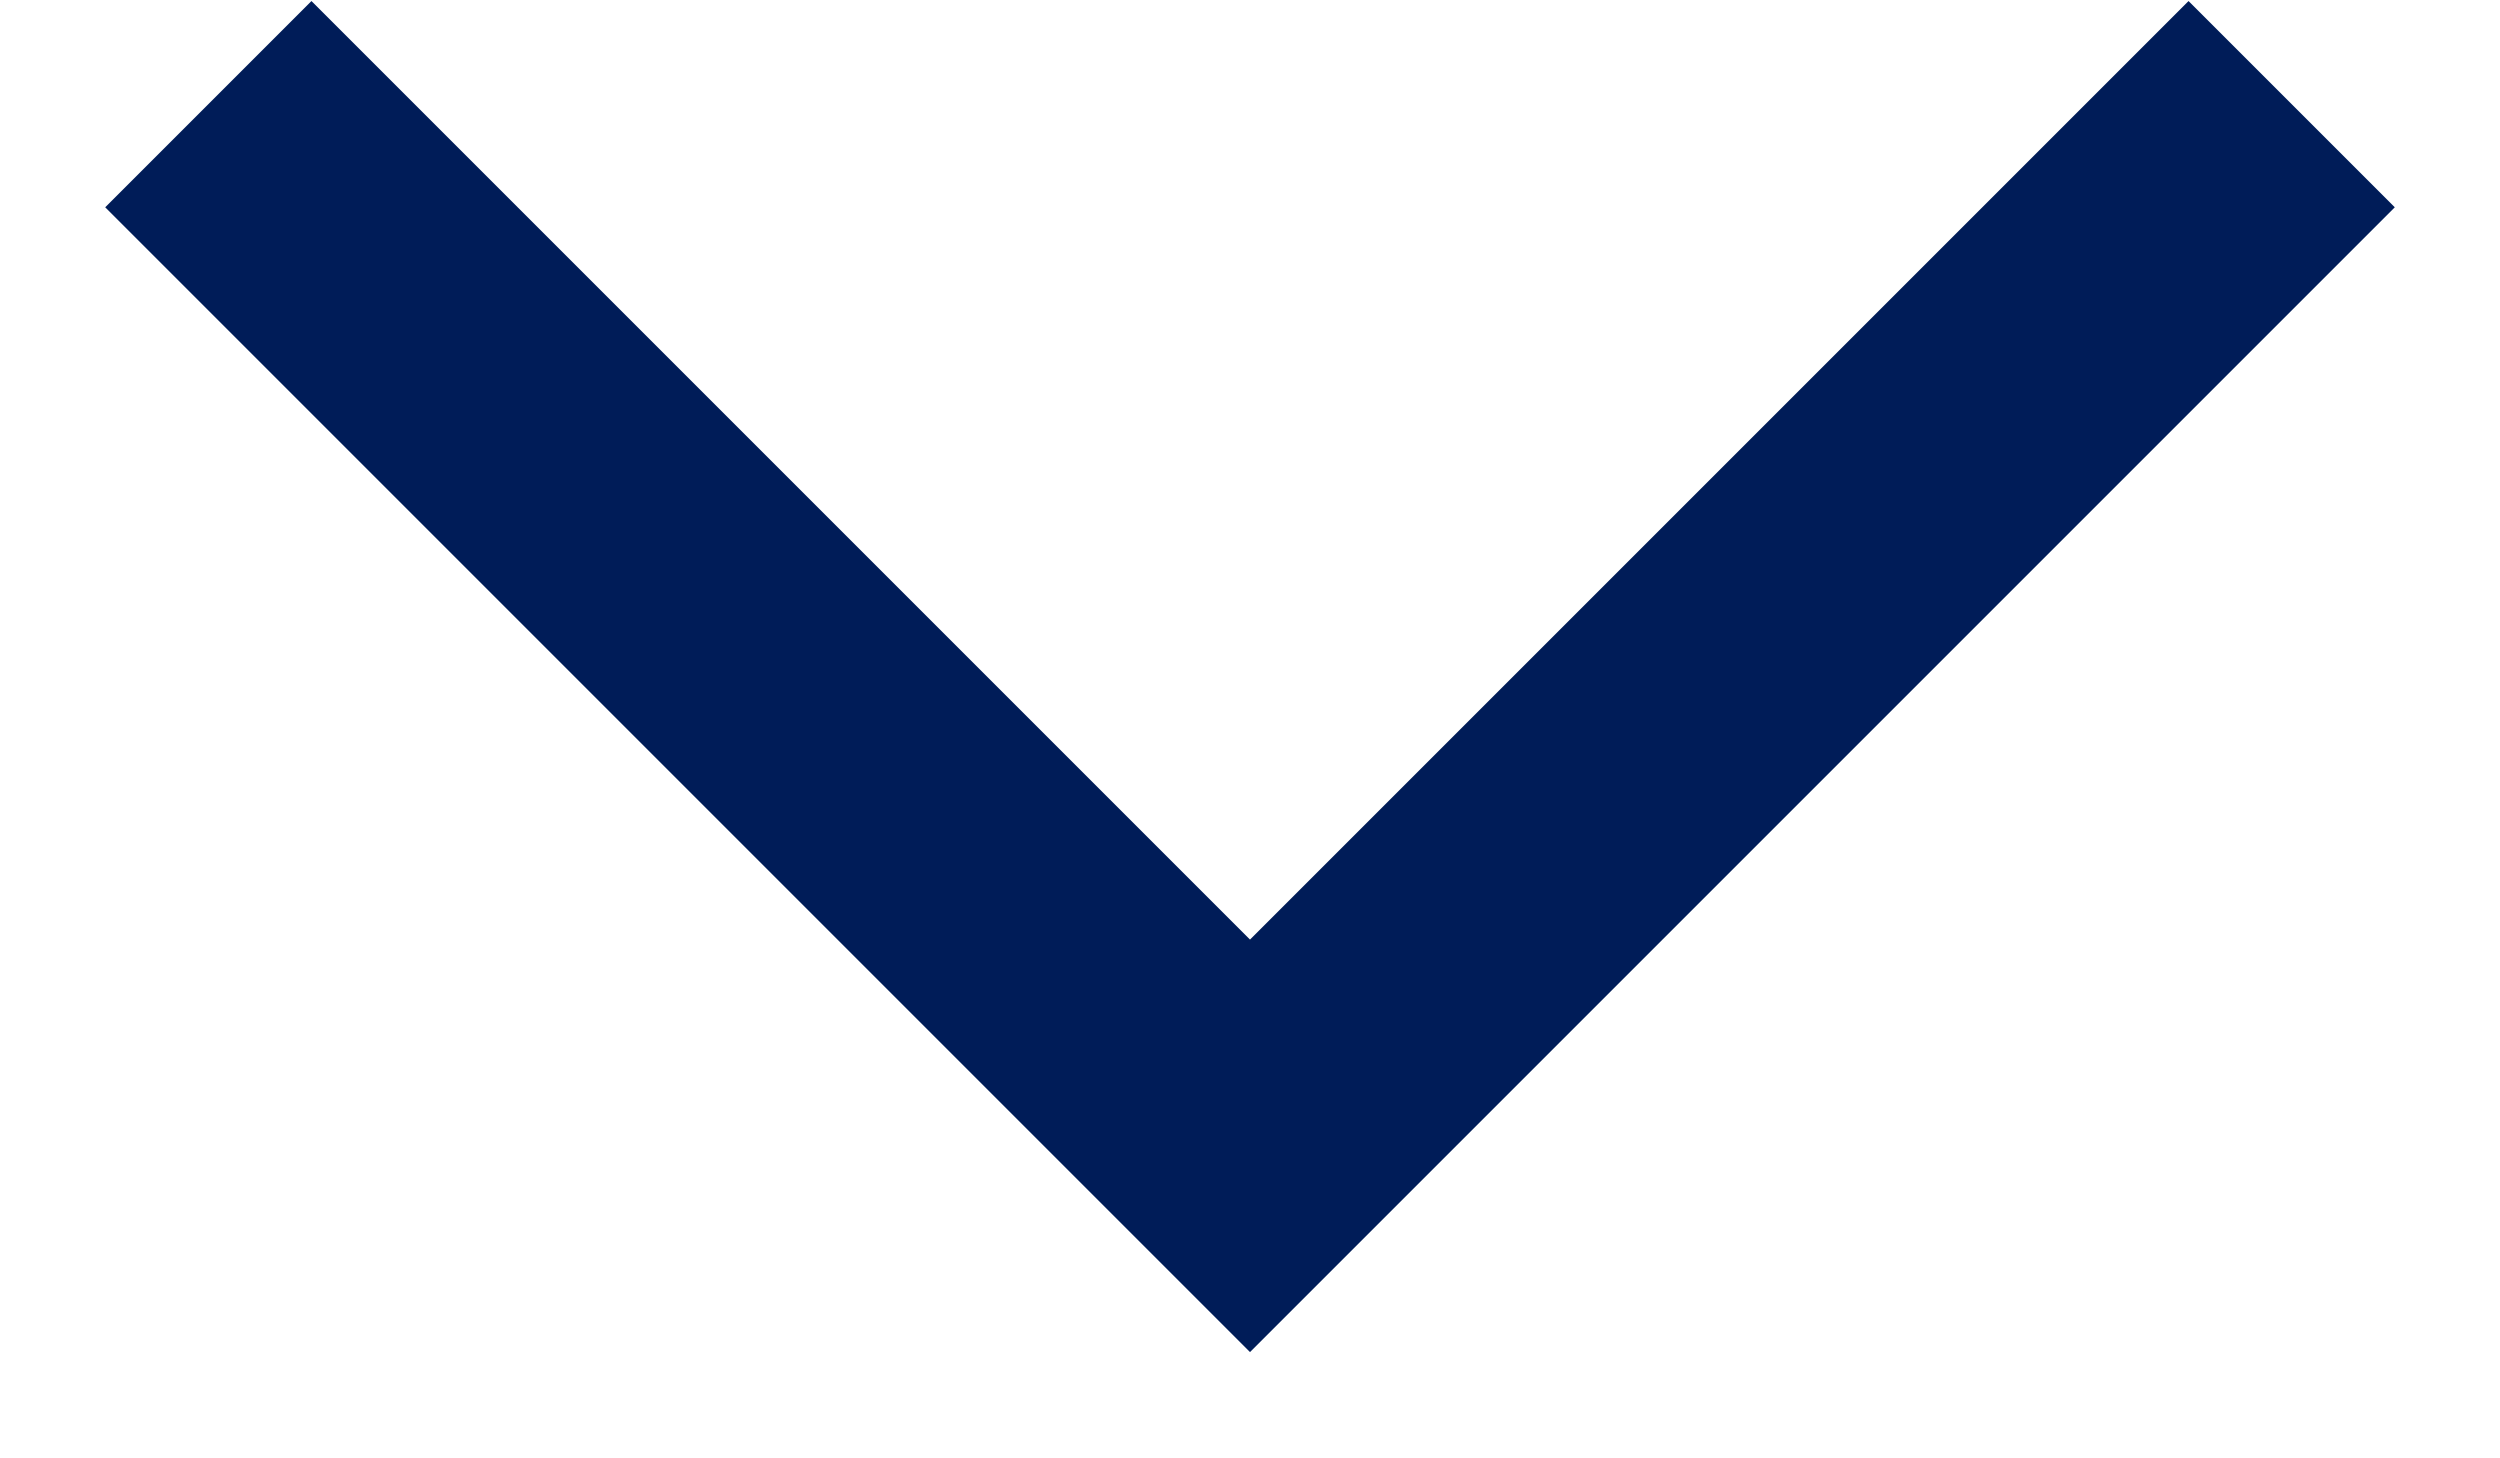 <svg width="12" height="7" viewBox="0 0 12 7" fill="none" xmlns="http://www.w3.org/2000/svg">
<g clip-path="url(#clip0_2006_196)">
<path d="M1 0.5L6 5.5L11 0.5" stroke="#001C58" stroke-width="1.4"/>
</g>
<defs>
<clipPath id="clip0_2006_196">
<rect width="12" height="7" fill="white"/>
</clipPath>
</defs>
</svg>
